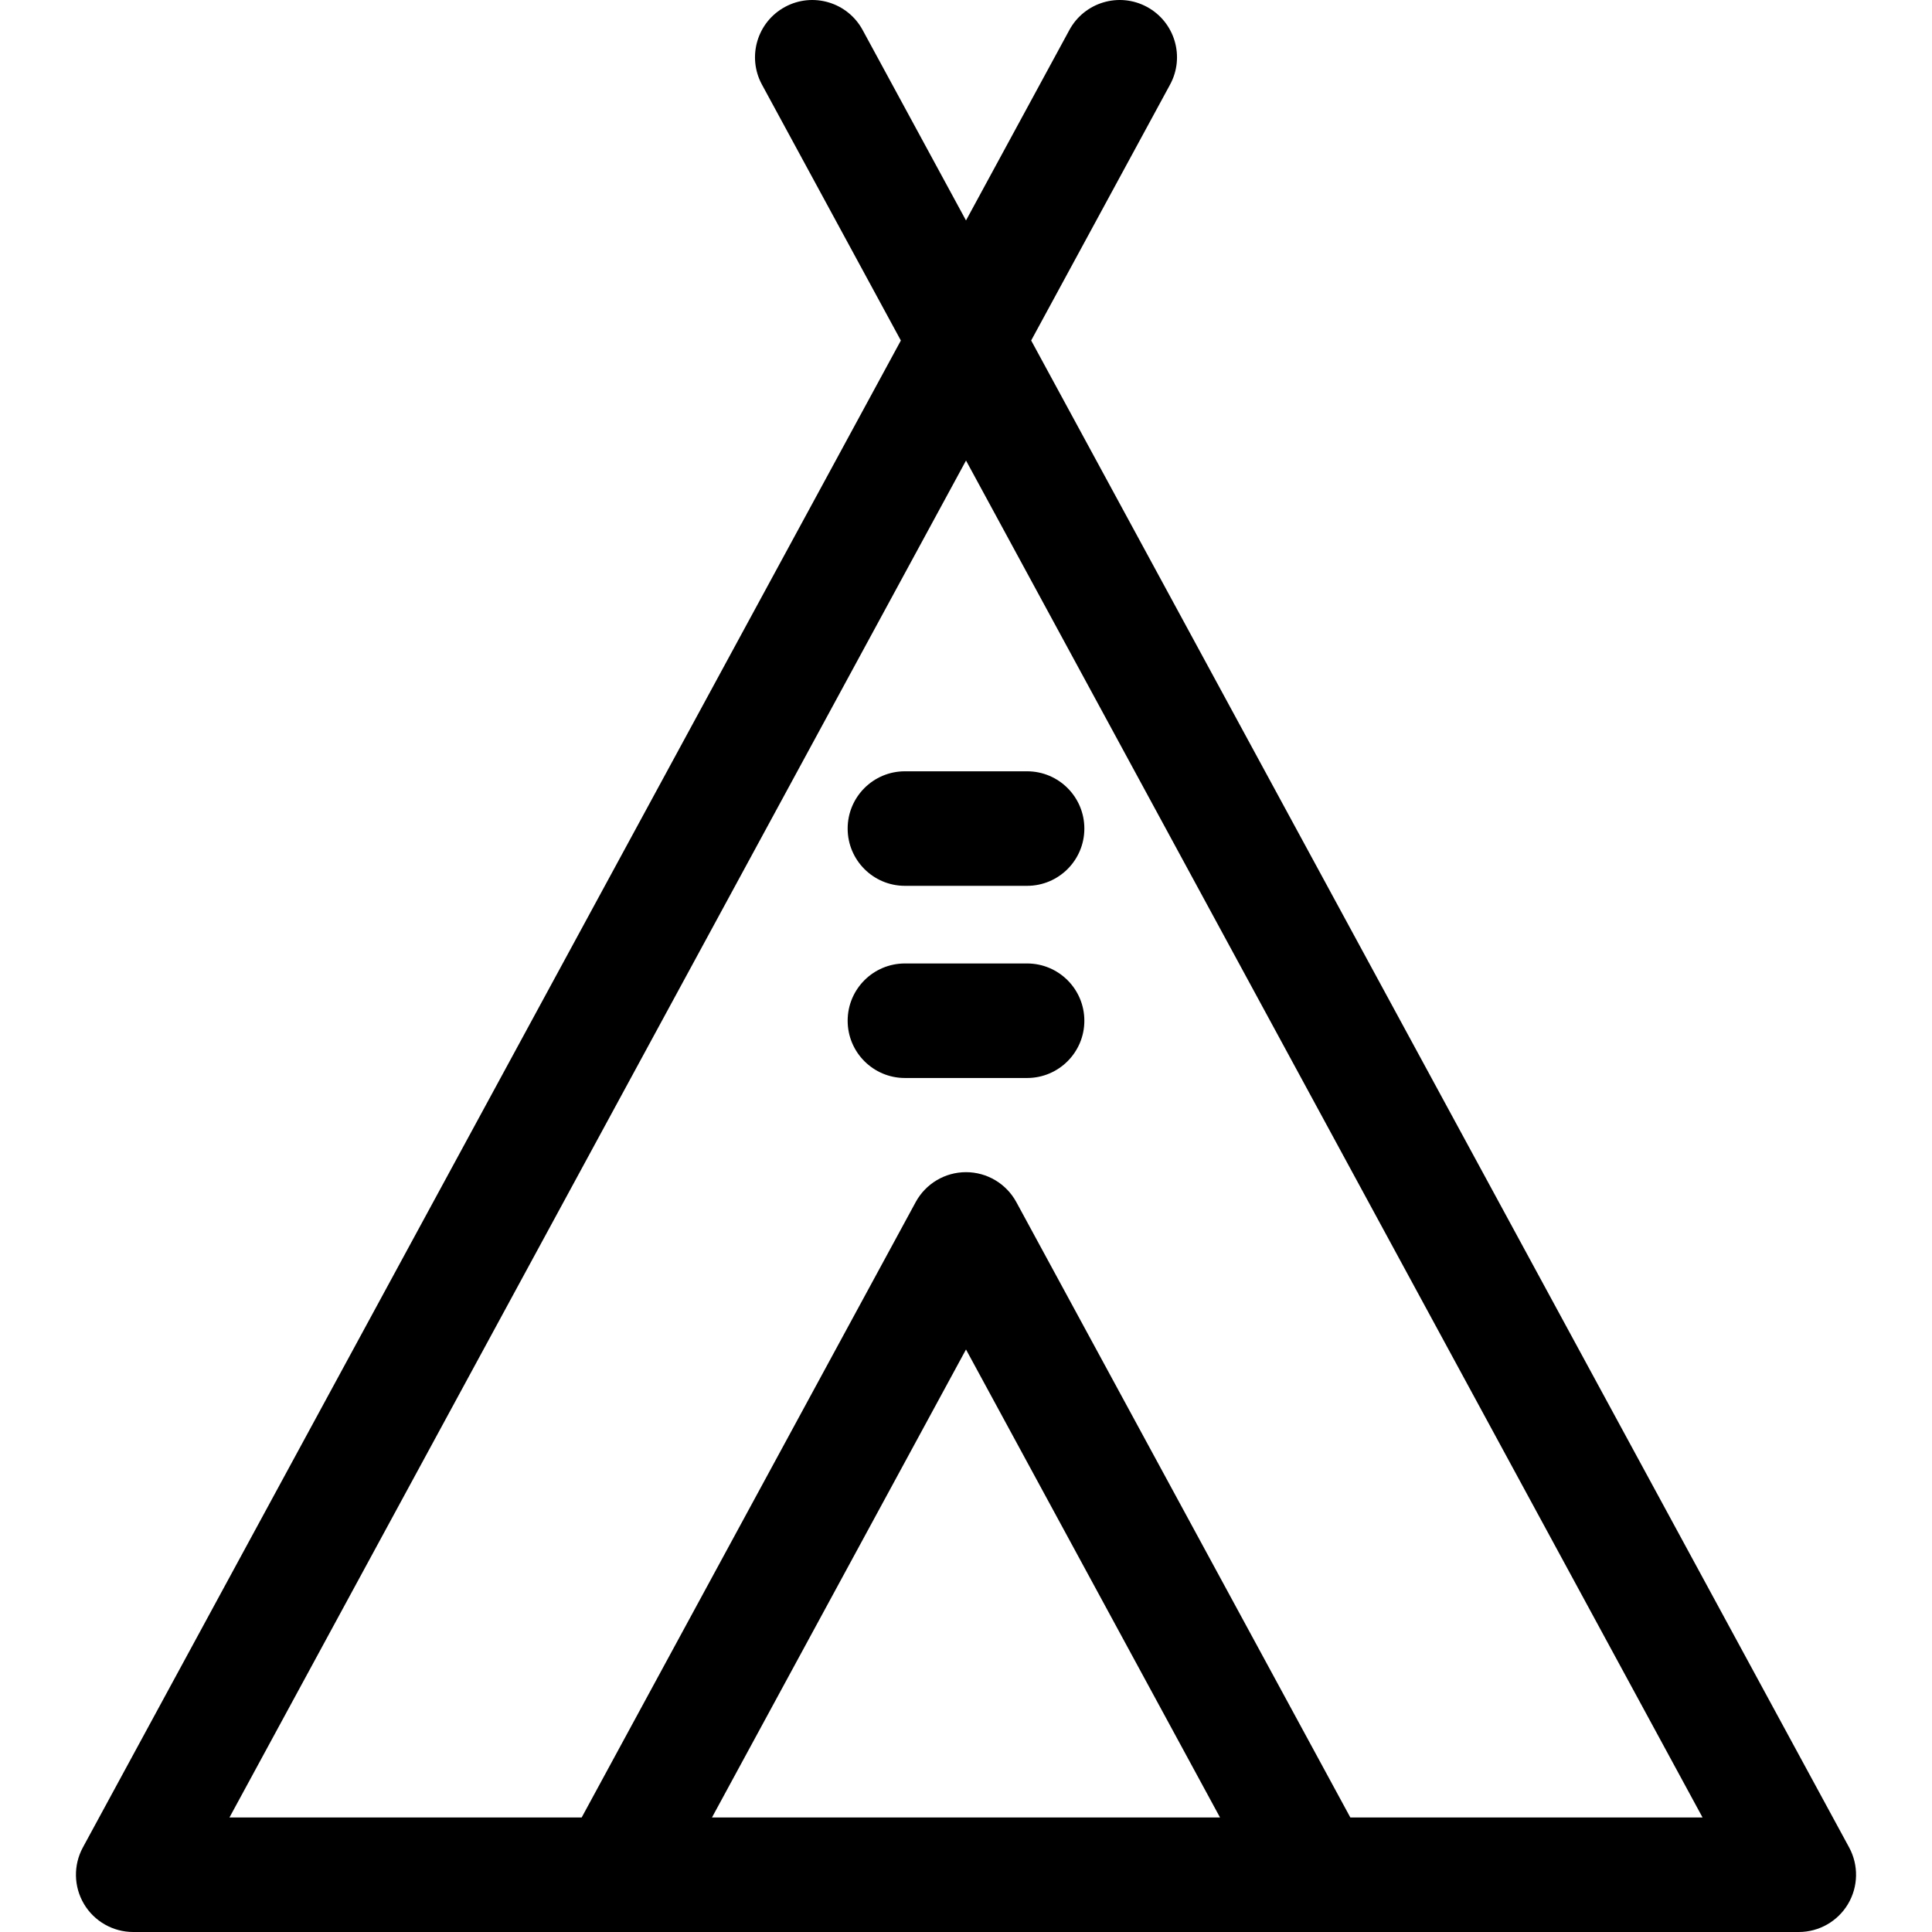 <?xml version="1.0" encoding="iso-8859-1"?>
<!-- Generator: Adobe Illustrator 19.0.0, SVG Export Plug-In . SVG Version: 6.00 Build 0)  -->
<svg version="1.1" id="Capa_1" xmlns="http://www.w3.org/2000/svg" xmlns:xlink="http://www.w3.org/1999/xlink" x="0px" y="0px"
	 viewBox="0 0 512 512" style="enable-background:new 0 0 512 512;" xml:space="preserve">
<g>
	<g>
		<path d="M490.035,489.584L273.27,90.231l36.807-67.811c3.998-7.367,1.268-16.58-6.098-20.578c-7.368-4-16.58-1.269-20.578,6.098
			L256,58.421l-27.4-50.482c-3.998-7.367-13.213-10.096-20.578-6.098c-7.367,3.998-10.096,13.211-6.098,20.578l36.812,67.82
			L21.965,489.584c-2.553,4.703-2.44,10.402,0.295,15c2.736,4.598,7.691,7.416,13.043,7.416h313.444c0.029,0,127.951,0,127.951,0
			c5.351,0,10.306-2.818,13.043-7.416C492.475,499.987,492.587,494.286,490.035,489.584z M188.682,481.648L256,357.626
			l67.317,124.022H188.682z M357.853,481.648l-88.514-163.075c-2.655-4.891-7.773-7.936-13.338-7.936
			c-5.565,0-10.684,3.045-13.338,7.936l-88.514,163.075h-93.34l195.196-359.6l195.187,359.6H357.853z"/>
	</g>
</g>
<g>
	<g>
		<path d="M272.189,255.328h-32.376c-8.381,0-15.176,6.795-15.176,15.176c0,8.381,6.795,15.176,15.176,15.176h32.376
			c8.381,0,15.176-6.795,15.176-15.176C287.365,262.123,280.57,255.328,272.189,255.328z"/>
	</g>
</g>
<g>
	<g>
		<path d="M272.189,204.402h-32.376c-8.382,0-15.176,6.795-15.176,15.176c0,8.381,6.795,15.176,15.176,15.176h32.376
			c8.381,0,15.176-6.795,15.176-15.176C287.365,211.197,280.57,204.402,272.189,204.402z"/>
	</g>
</g>
<g>
</g>
<g>
</g>
<g>
</g>
<g>
</g>
<g>
</g>
<g>
</g>
<g>
</g>
<g>
</g>
<g>
</g>
<g>
</g>
<g>
</g>
<g>
</g>
<g>
</g>
<g>
</g>
<g>
</g>
</svg>

